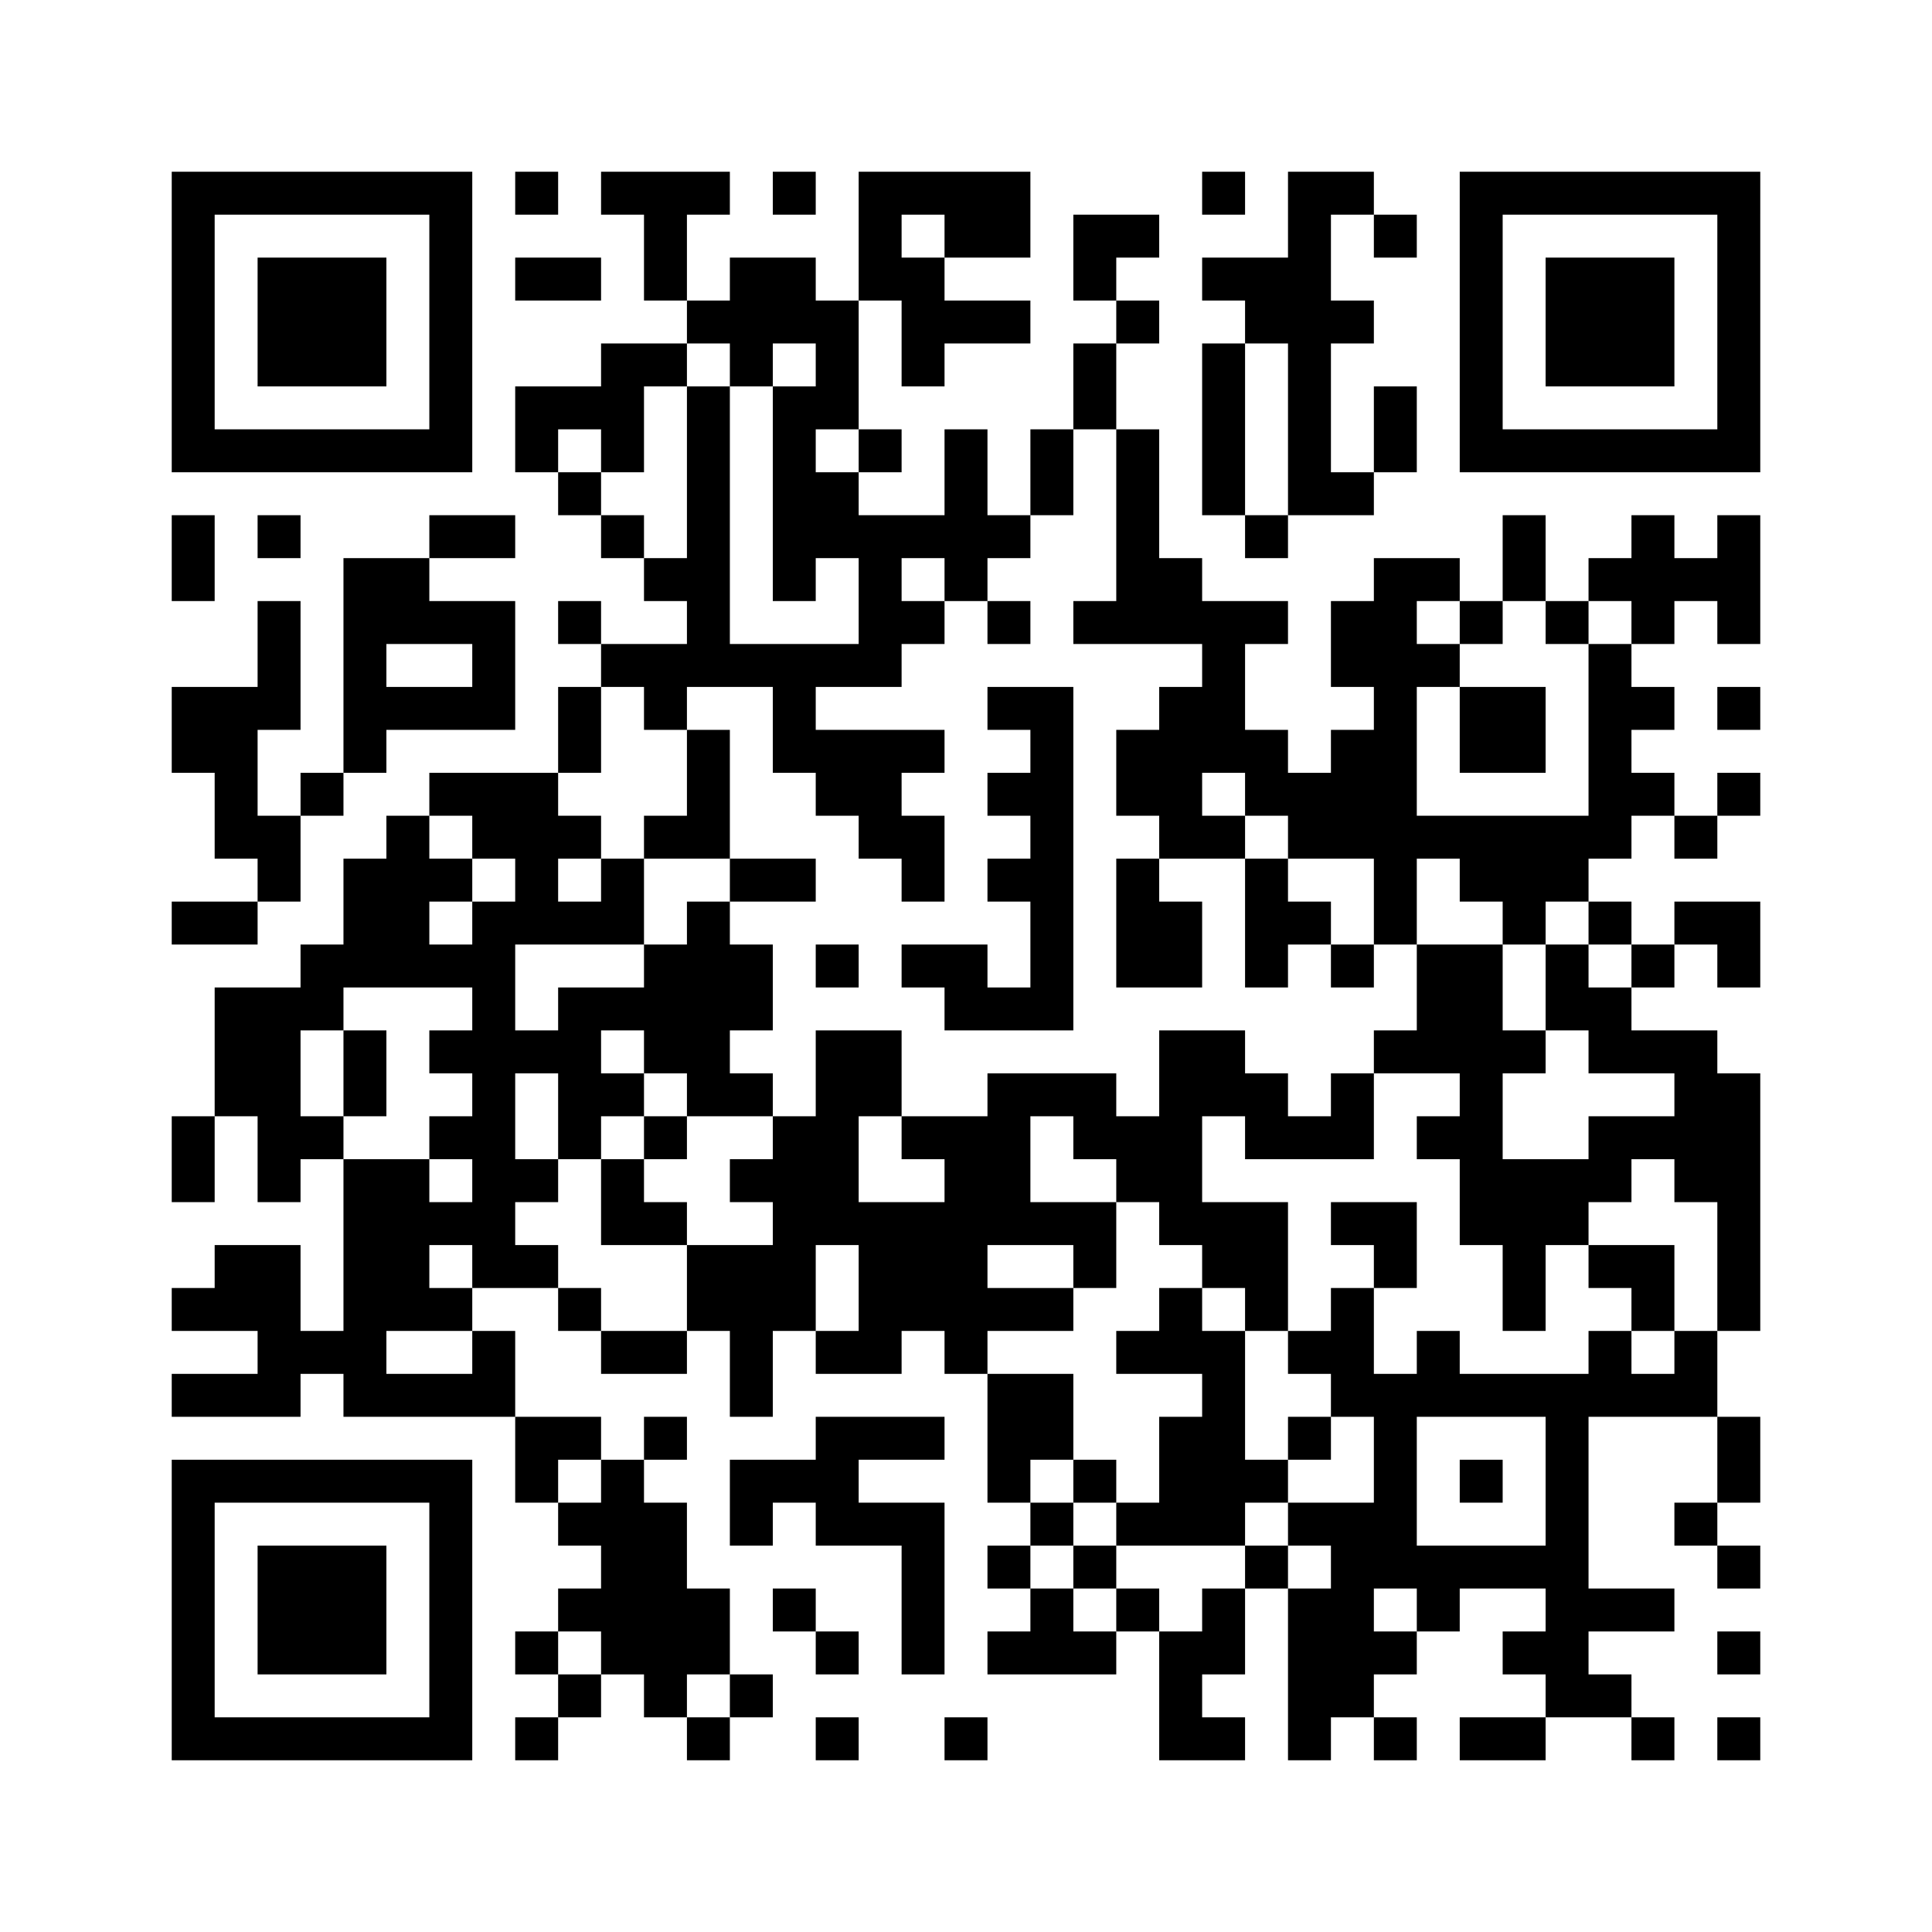 ﻿<?xml version="1.0" encoding="UTF-8"?>
<!DOCTYPE svg PUBLIC "-//W3C//DTD SVG 1.1//EN" "http://www.w3.org/Graphics/SVG/1.1/DTD/svg11.dtd">
<svg xmlns="http://www.w3.org/2000/svg" version="1.1" viewBox="0 0 45 45" stroke="none">
	<rect width="100%" height="100%" fill="#ffffff"/>
	<path d="M4,4h7v1h-7z M12,4h1v1h-1z M14,4h3v1h-3z M18,4h1v1h-1z M20,4h4v1h-4z M28,4h1v1h-1z M30,4h1v8h-1z M31,4h1v1h-1z M34,4h7v1h-7z M4,5h1v6h-1z M10,5h1v6h-1z M15,5h1v2h-1z M20,5h1v2h-1z M22,5h2v1h-2z M25,5h2v1h-2z M32,5h1v1h-1z M34,5h1v6h-1z M40,5h1v6h-1z M6,6h3v3h-3z M12,6h2v1h-2z M17,6h2v2h-2z M21,6h1v3h-1z M25,6h1v1h-1z M28,6h2v1h-2z M36,6h3v3h-3z M16,7h1v1h-1z M19,7h1v3h-1z M22,7h2v1h-2z M26,7h1v1h-1z M29,7h1v1h-1z M31,7h1v1h-1z M14,8h1v3h-1z M15,8h1v1h-1z M17,8h1v1h-1z M25,8h1v2h-1z M28,8h1v4h-1z M12,9h2v1h-2z M16,9h1v7h-1z M18,9h1v5h-1z M32,9h1v2h-1z M5,10h5v1h-5z M12,10h1v1h-1z M20,10h1v1h-1z M22,10h1v4h-1z M24,10h1v2h-1z M26,10h1v5h-1z M35,10h5v1h-5z M13,11h1v1h-1z M19,11h1v2h-1z M31,11h1v1h-1z M4,12h1v2h-1z M6,12h1v1h-1z M10,12h2v1h-2z M14,12h1v1h-1z M20,12h1v4h-1z M21,12h1v1h-1z M23,12h1v1h-1z M29,12h1v1h-1z M35,12h1v2h-1z M38,12h1v3h-1z M40,12h1v3h-1z M8,13h1v5h-1z M9,13h1v2h-1z M15,13h1v1h-1z M27,13h1v2h-1z M32,13h1v9h-1z M33,13h1v1h-1z M37,13h1v1h-1z M39,13h1v1h-1z M6,14h1v3h-1z M10,14h2v1h-2z M13,14h1v1h-1z M21,14h1v1h-1z M23,14h1v1h-1z M25,14h1v1h-1z M28,14h1v4h-1z M29,14h1v1h-1z M31,14h1v2h-1z M34,14h1v1h-1z M36,14h1v1h-1z M11,15h1v2h-1z M14,15h2v1h-2z M17,15h3v1h-3z M33,15h1v1h-1z M37,15h1v5h-1z M4,16h2v2h-2z M9,16h2v1h-2z M13,16h1v2h-1z M15,16h1v1h-1z M18,16h1v2h-1z M23,16h2v1h-2z M27,16h1v4h-1z M34,16h2v2h-2z M38,16h1v1h-1z M40,16h1v1h-1z M16,17h1v3h-1z M19,17h2v2h-2z M21,17h1v1h-1z M24,17h1v7h-1z M26,17h1v2h-1z M29,17h1v2h-1z M31,17h1v3h-1z M5,18h1v2h-1z M7,18h1v1h-1z M10,18h3v1h-3z M23,18h1v1h-1z M30,18h1v2h-1z M38,18h1v1h-1z M40,18h1v1h-1z M6,19h1v2h-1z M9,19h1v4h-1z M11,19h3v1h-3z M15,19h1v1h-1z M20,19h2v1h-2z M28,19h1v1h-1z M33,19h4v1h-4z M39,19h1v1h-1z M8,20h1v3h-1z M10,20h1v1h-1z M12,20h1v2h-1z M14,20h1v2h-1z M17,20h2v1h-2z M21,20h1v1h-1z M23,20h1v1h-1z M26,20h1v3h-1z M29,20h1v3h-1z M34,20h3v1h-3z M4,21h2v1h-2z M11,21h1v9h-1z M13,21h1v1h-1z M16,21h1v5h-1z M27,21h1v2h-1z M30,21h1v1h-1z M35,21h1v1h-1z M37,21h1v1h-1z M39,21h2v1h-2z M7,22h1v2h-1z M10,22h1v1h-1z M15,22h1v3h-1z M17,22h1v2h-1z M19,22h1v1h-1z M21,22h2v1h-2z M31,22h1v1h-1z M33,22h2v3h-2z M36,22h1v2h-1z M38,22h1v1h-1z M40,22h1v1h-1z M5,23h2v3h-2z M13,23h1v4h-1z M14,23h1v1h-1z M22,23h2v1h-2z M37,23h1v2h-1z M8,24h1v2h-1z M10,24h1v1h-1z M12,24h1v1h-1z M19,24h1v5h-1z M20,24h1v2h-1z M27,24h1v5h-1z M28,24h1v2h-1z M32,24h1v1h-1z M35,24h1v1h-1z M38,24h2v1h-2z M14,25h1v1h-1z M17,25h1v1h-1z M23,25h1v4h-1z M24,25h2v1h-2z M29,25h1v2h-1z M31,25h1v2h-1z M34,25h1v4h-1z M39,25h2v3h-2z M4,26h1v2h-1z M6,26h2v1h-2z M10,26h1v1h-1z M15,26h1v1h-1z M18,26h1v5h-1z M21,26h2v1h-2z M25,26h2v1h-2z M30,26h1v1h-1z M33,26h1v1h-1z M37,26h2v1h-2z M6,27h1v1h-1z M8,27h2v4h-2z M12,27h1v1h-1z M14,27h1v2h-1z M17,27h1v1h-1z M22,27h1v5h-1z M26,27h1v1h-1z M35,27h2v2h-2z M37,27h1v1h-1z M10,28h1v1h-1z M15,28h1v1h-1z M20,28h2v3h-2z M24,28h2v1h-2z M28,28h2v2h-2z M31,28h2v1h-2z M40,28h1v3h-1z M5,29h2v2h-2z M12,29h1v1h-1z M16,29h2v2h-2z M25,29h1v1h-1z M32,29h1v1h-1z M35,29h1v2h-1z M37,29h2v1h-2z M4,30h1v1h-1z M10,30h1v1h-1z M13,30h1v1h-1z M23,30h2v1h-2z M27,30h1v2h-1z M29,30h1v1h-1z M31,30h1v3h-1z M38,30h1v1h-1z M6,31h3v1h-3z M11,31h1v2h-1z M14,31h2v1h-2z M17,31h1v2h-1z M19,31h2v1h-2z M26,31h1v1h-1z M28,31h1v5h-1z M30,31h1v1h-1z M33,31h1v2h-1z M37,31h1v2h-1z M39,31h1v2h-1z M4,32h3v1h-3z M8,32h3v1h-3z M23,32h2v2h-2z M32,32h1v5h-1z M34,32h3v1h-3z M38,32h1v1h-1z M12,33h2v1h-2z M15,33h1v1h-1z M19,33h3v1h-3z M27,33h1v3h-1z M30,33h1v1h-1z M36,33h1v7h-1z M40,33h1v2h-1z M4,34h7v1h-7z M12,34h1v1h-1z M14,34h1v5h-1z M17,34h3v1h-3z M23,34h1v1h-1z M25,34h1v1h-1z M29,34h1v1h-1z M34,34h1v1h-1z M4,35h1v6h-1z M10,35h1v6h-1z M13,35h1v1h-1z M15,35h1v5h-1z M17,35h1v1h-1z M19,35h3v1h-3z M24,35h1v1h-1z M26,35h1v1h-1z M30,35h2v1h-2z M39,35h1v1h-1z M6,36h3v3h-3z M21,36h1v3h-1z M23,36h1v1h-1z M25,36h1v1h-1z M29,36h1v1h-1z M31,36h1v4h-1z M33,36h3v1h-3z M40,36h1v1h-1z M13,37h1v1h-1z M16,37h1v2h-1z M18,37h1v1h-1z M24,37h1v2h-1z M26,37h1v1h-1z M28,37h1v2h-1z M30,37h1v4h-1z M33,37h1v1h-1z M37,37h2v1h-2z M12,38h1v1h-1z M19,38h1v1h-1z M23,38h1v1h-1z M25,38h1v1h-1z M27,38h1v3h-1z M32,38h1v1h-1z M35,38h1v1h-1z M40,38h1v1h-1z M13,39h1v1h-1z M17,39h1v1h-1z M37,39h1v1h-1z M5,40h5v1h-5z M12,40h1v1h-1z M16,40h1v1h-1z M19,40h1v1h-1z M22,40h1v1h-1z M28,40h1v1h-1z M32,40h1v1h-1z M34,40h2v1h-2z M38,40h1v1h-1z M40,40h1v1h-1z" fill="#000000"/>
</svg>
